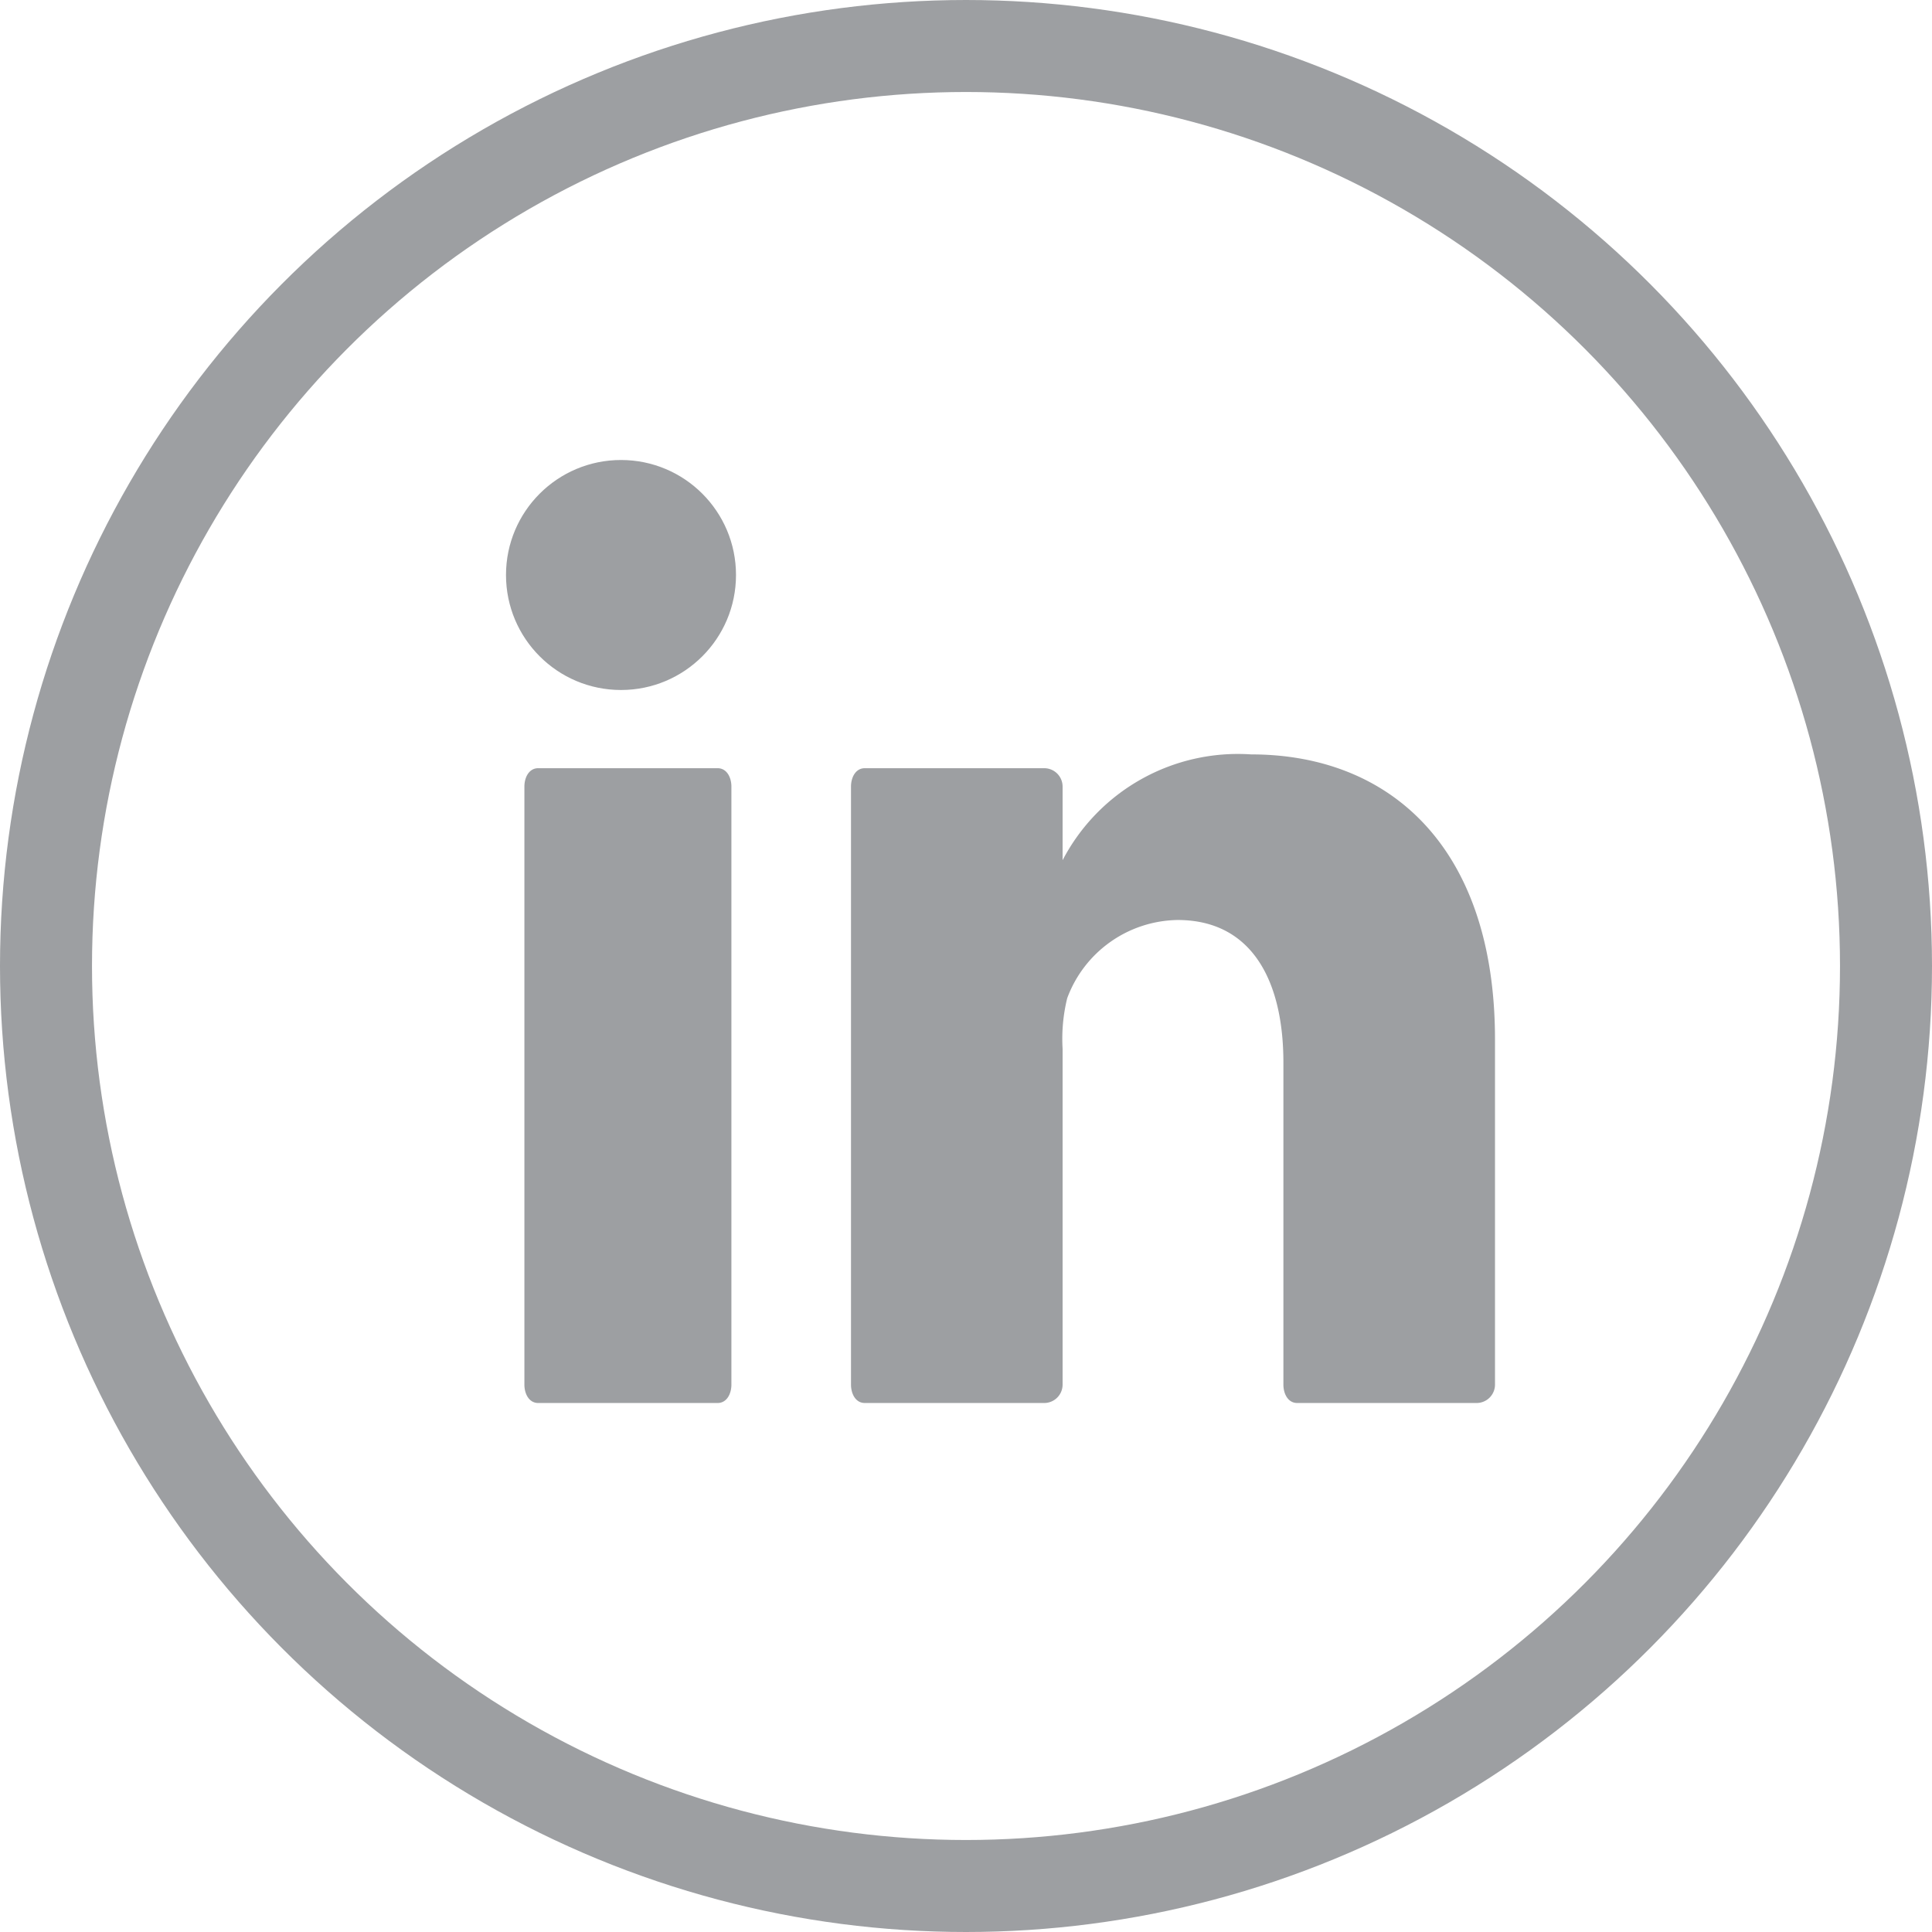 <svg xmlns="http://www.w3.org/2000/svg" viewBox="0 0 42 42"><defs><style>.a{fill:#9d9fa2;}.b{fill:none;stroke:#9d9fa2;stroke-miterlimit:10;stroke-width:2px;}</style></defs><title>social-icon-</title><path class="a" d="M32.5,22.6v7.5a.4.4,0,0,1-.4.4H28.2c-.2,0-.3-.2-.3-.4v-7c0-1.8-.7-3.1-2.3-3.1a2.6,2.6,0,0,0-2.4,1.7,3.7,3.7,0,0,0-.1,1.1v7.3a.4.4,0,0,1-.4.4H18.8c-.2,0-.3-.2-.3-.4v-13c0-.2.1-.4.3-.4h3.9a.4.4,0,0,1,.4.4v1.6h0a4.3,4.3,0,0,1,4.1-2.3c3,0,5.3,2,5.3,6.2ZM11.7,30.5h3.9c.2,0,.3-.2.3-.4v-13c0-.2-.1-.4-.3-.4H11.7c-.2,0-.3.2-.3.4v13C11.4,30.3,11.5,30.5,11.7,30.5Z"/><circle class="a" cx="13.5" cy="12.5" r="2.5"/><circle class="b" cx="21" cy="21" r="20"/></svg>